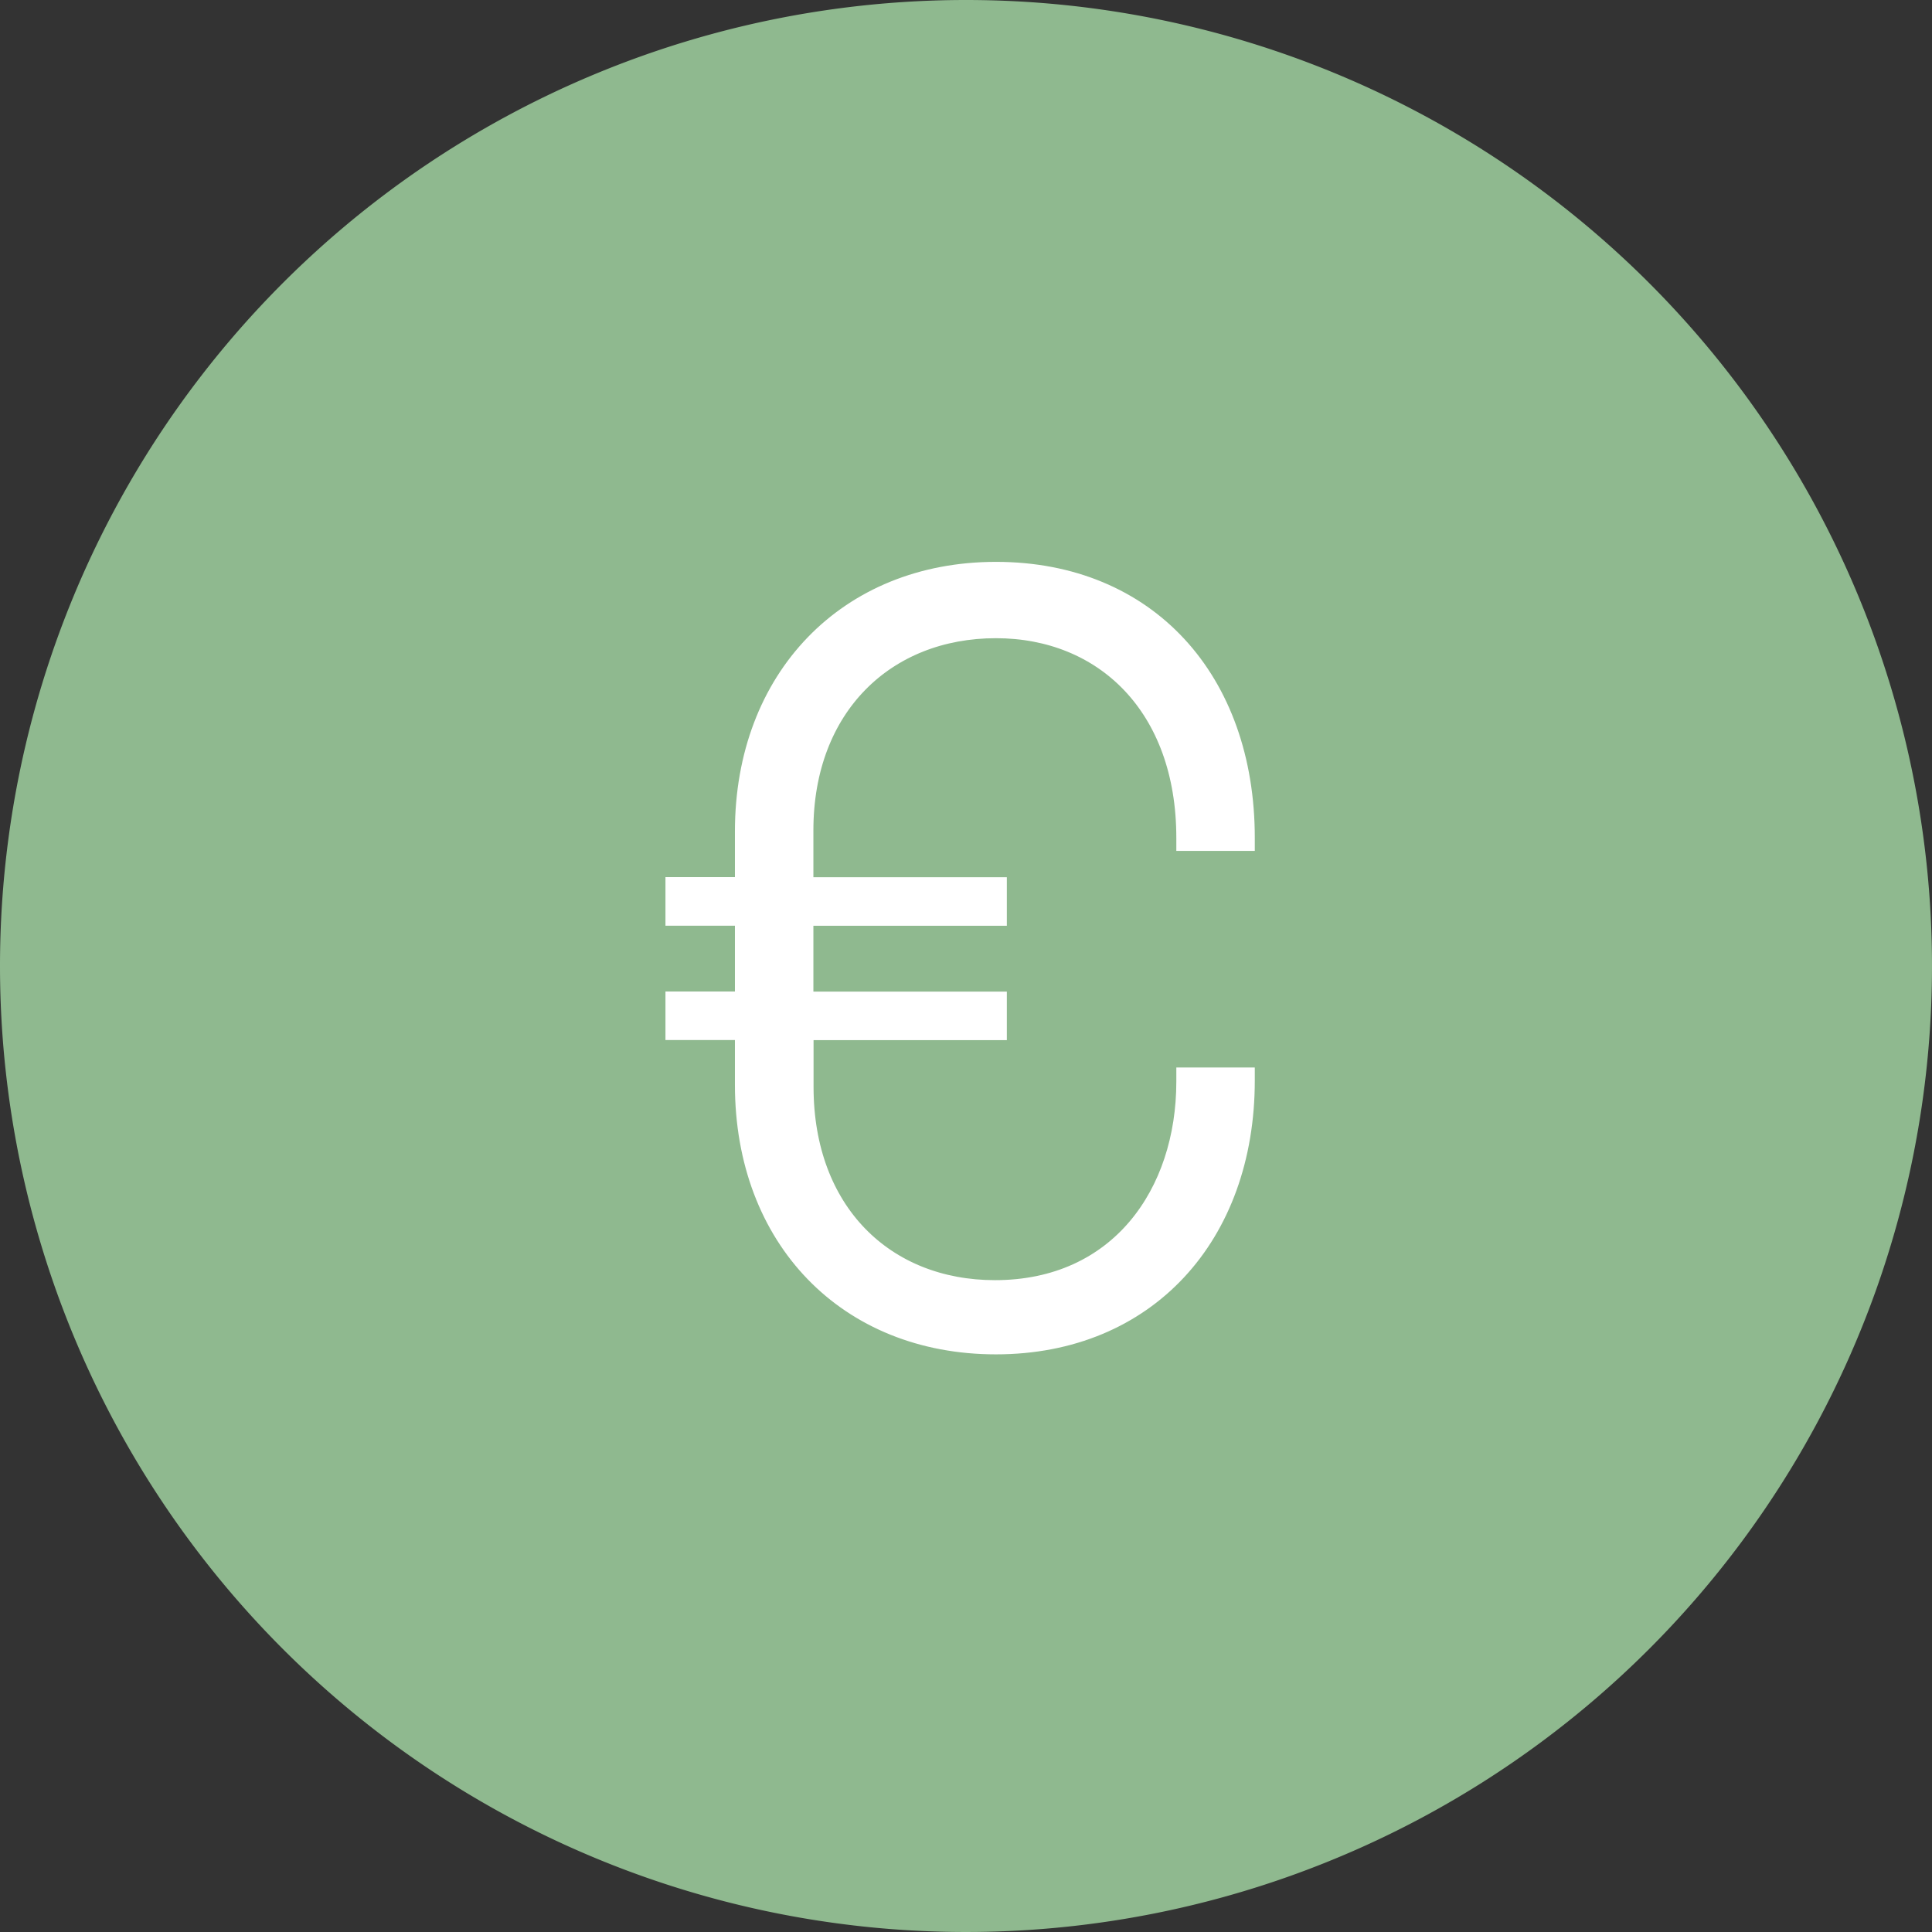 <svg xmlns="http://www.w3.org/2000/svg" width="94" height="94" viewBox="0 0 94 94">
  <rect x="0" y="0" width="94" height="94" fill="#333333" stroke="none"/>
  <g id="better-pricing-icon-euro" transform="translate(-196 -923)">
    <path id="Path_13327" data-name="Path 13327" d="M47,0A47,47,0,1,1,0,47,47,47,0,0,1,47,0Z" transform="translate(196 923)" fill="#8fb98f"/>
    <path id="Path_23606" data-name="Path 23606" d="M1.456.52c7.384,0,12.22-5.356,12.22-12.948v-.26H10.608v.312c0,5.408-3.224,10.036-9.2,10.036-5.3,0-9.2-3.744-9.2-9.776v-2.652H1.612V-16.38H-7.8v-3.952H1.612v-1.612H-7.8V-24.6c0-5.98,3.952-9.724,9.256-9.724,5.2,0,9.152,3.744,9.152,10.088v.26h3.068v-.26c0-7.7-4.784-13.052-12.22-13.052-7.28,0-12.324,5.252-12.324,12.74v2.6h-3.38v1.612h3.38v3.952h-3.38v1.612h3.38v2.548C-10.868-4.68-5.824.52,1.456.52Z" transform="translate(243 988)" fill="#fff" stroke="#fff" stroke-width="0.75"/>
  </g>
</svg>
